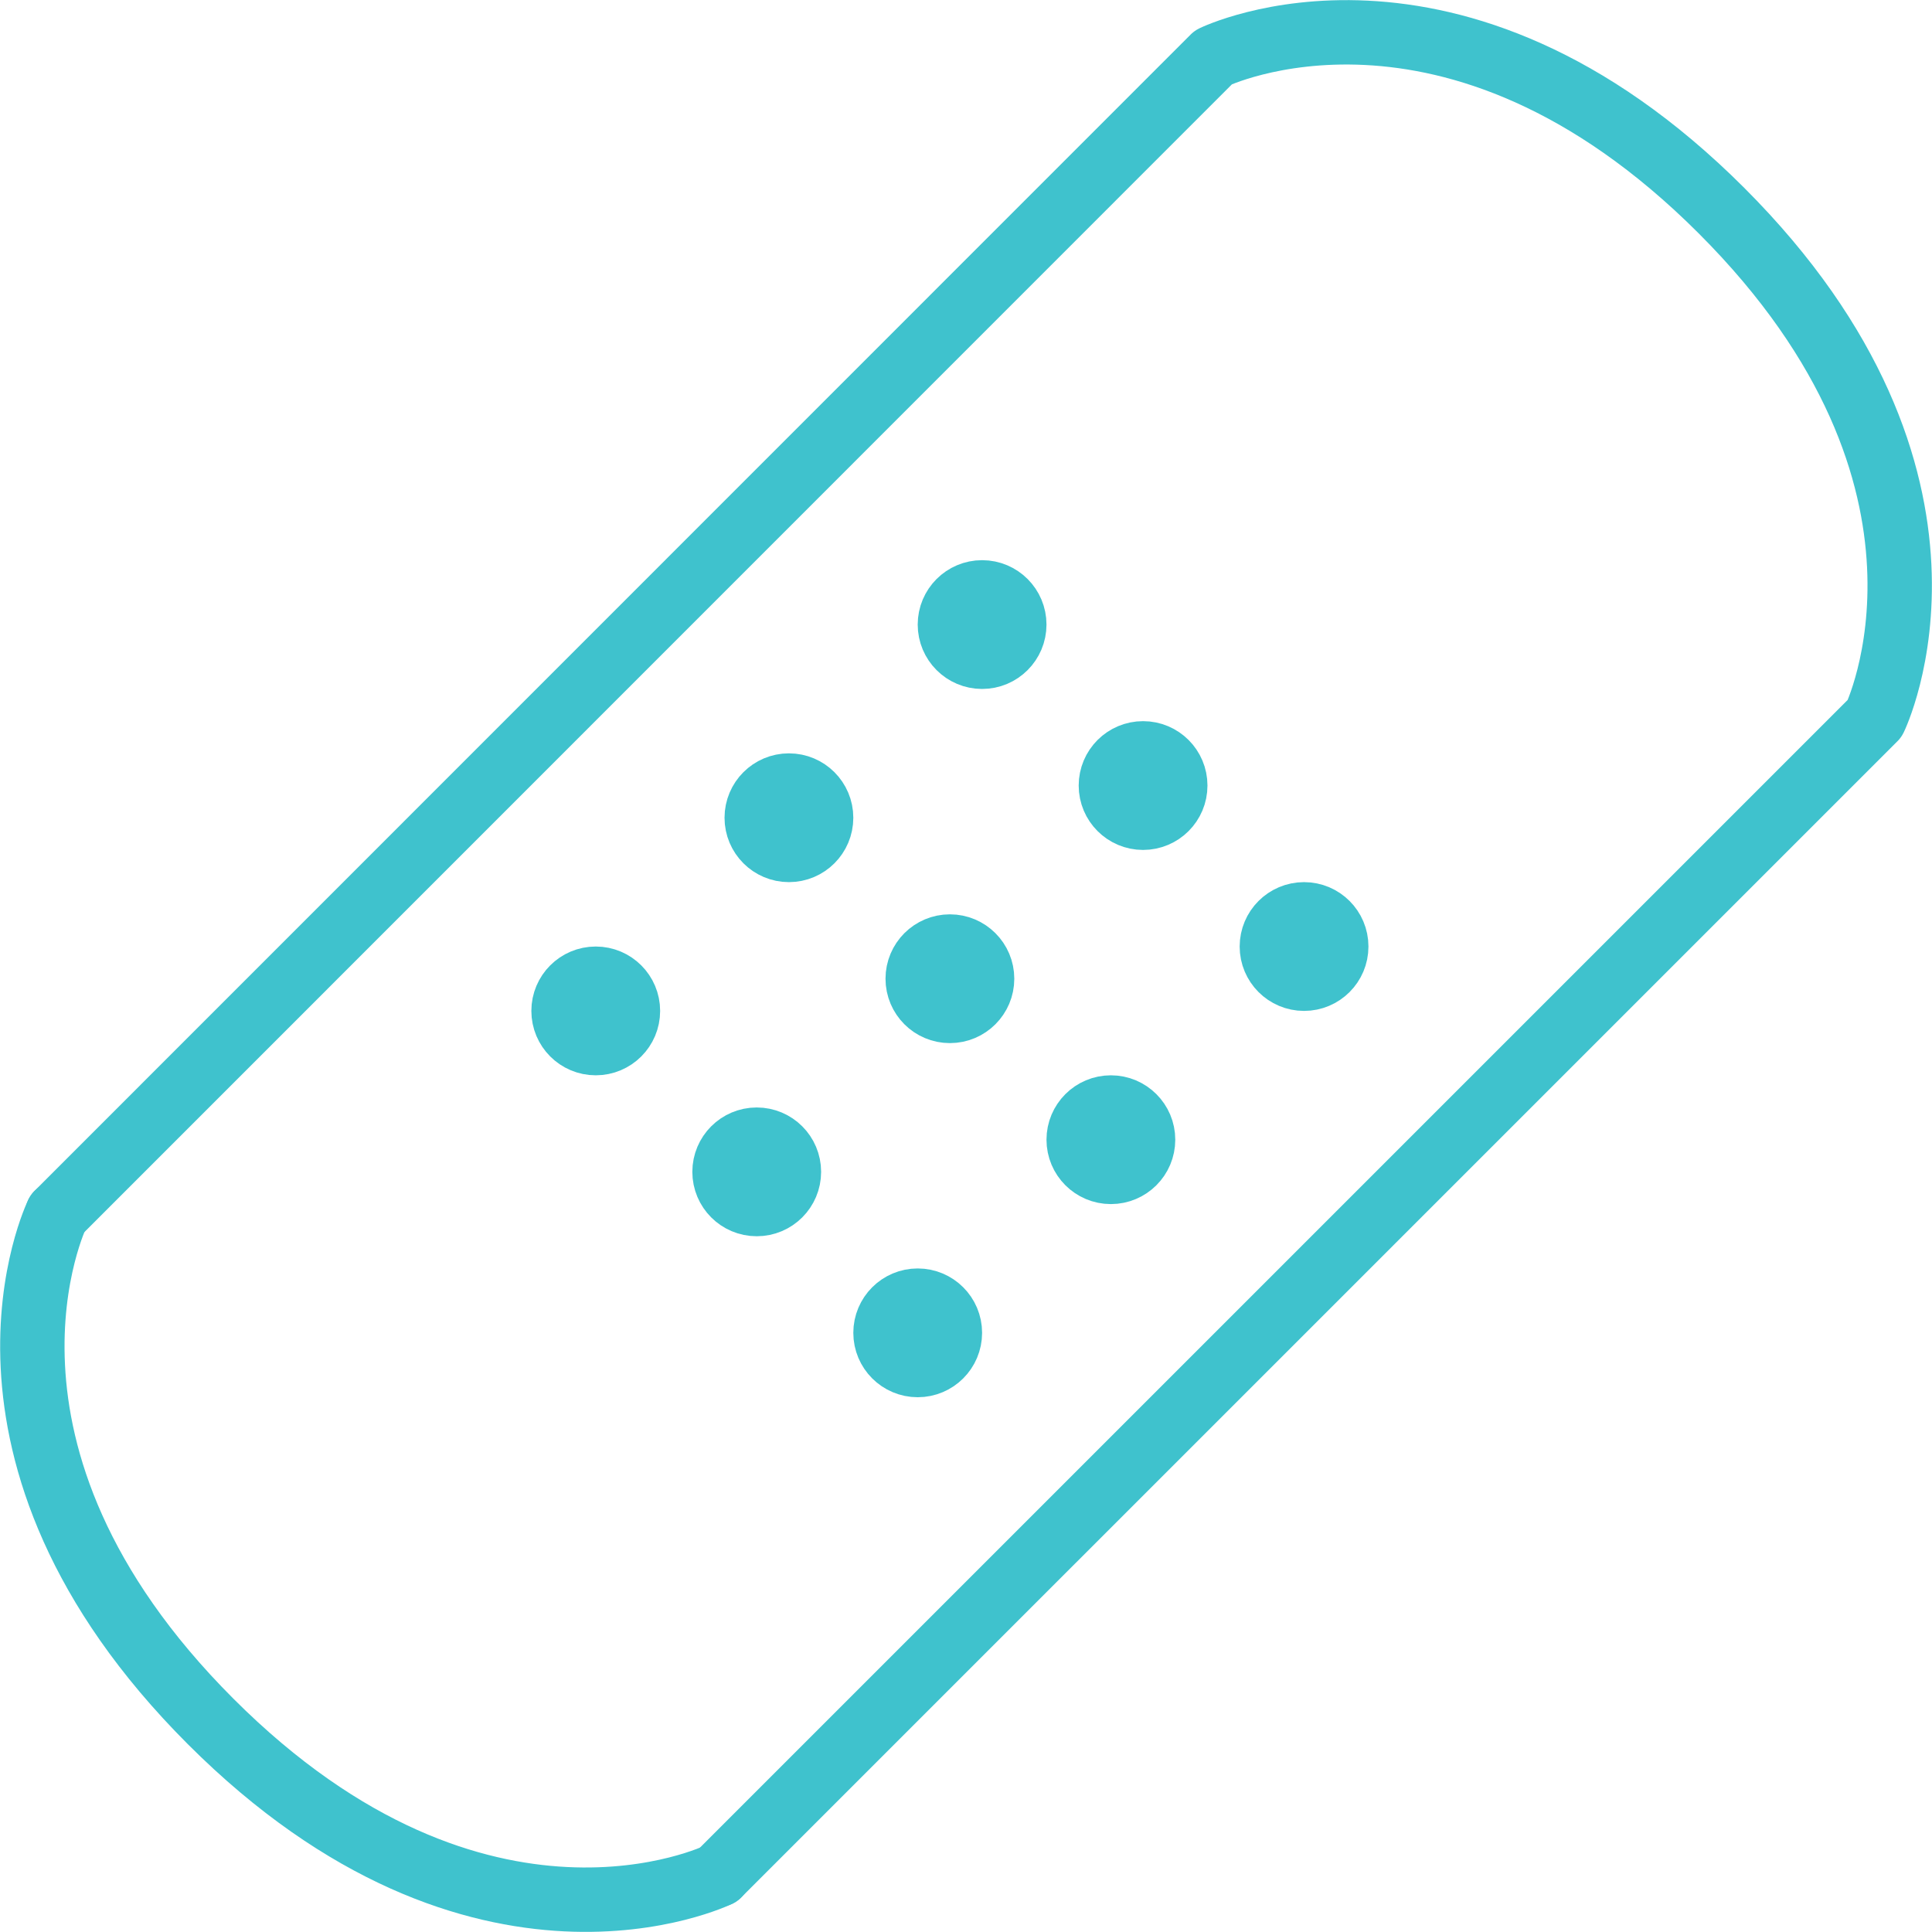 <?xml version="1.0" encoding="UTF-8"?>
<svg xmlns="http://www.w3.org/2000/svg" width="60.008" height="60.007" viewBox="0 0 60.008 60.007">
  <g id="icon_safe" transform="translate(-1804.996 -6848.996)">
    <g id="Group_324" data-name="Group 324" transform="translate(1806 6850)">
      <path id="Path_822" data-name="Path 822" d="M1806.779,6886.689l35.907-35.914s7.4-3.613,15.777,4.761,4.762,15.774,4.762,15.774l-35.915,35.914" transform="translate(-1806 -6850)" fill="none" stroke="#3fc2cd" stroke-linecap="round" stroke-linejoin="round" stroke-width="2"></path>
      <path id="Path_823" data-name="Path 823" d="M1827.31,6907.225s-7.4,3.614-15.773-4.762-4.762-15.769-4.762-15.769" transform="translate(-1806 -6850)" fill="none" stroke="#3fc2cd" stroke-linecap="round" stroke-linejoin="round" stroke-width="2"></path>
    </g>
    <circle id="Ellipse_35" data-name="Ellipse 35" cx="1" cy="1" r="1" transform="translate(1834.5 6867.395)" fill="none" stroke="#3fc2cd" stroke-linecap="round" stroke-linejoin="round" stroke-width="2"></circle>
    <circle id="Ellipse_36" data-name="Ellipse 36" cx="1" cy="1" r="1" transform="translate(1839.5 6872.395)" fill="none" stroke="#3fc2cd" stroke-linecap="round" stroke-linejoin="round" stroke-width="2"></circle>
    <circle id="Ellipse_37" data-name="Ellipse 37" cx="1" cy="1" r="1" transform="translate(1844.5 6877.395)" fill="none" stroke="#3fc2cd" stroke-linecap="round" stroke-linejoin="round" stroke-width="2"></circle>
    <circle id="Ellipse_38" data-name="Ellipse 38" cx="1" cy="1" r="1" transform="translate(1828.5 6873.395)" fill="none" stroke="#3fc2cd" stroke-linecap="round" stroke-linejoin="round" stroke-width="2"></circle>
    <circle id="Ellipse_39" data-name="Ellipse 39" cx="1" cy="1" r="1" transform="translate(1833.5 6878.395)" fill="none" stroke="#3fc2cd" stroke-linecap="round" stroke-linejoin="round" stroke-width="2"></circle>
    <circle id="Ellipse_40" data-name="Ellipse 40" cx="1" cy="1" r="1" transform="translate(1838.5 6883.395)" fill="none" stroke="#3fc2cd" stroke-linecap="round" stroke-linejoin="round" stroke-width="2"></circle>
    <circle id="Ellipse_41" data-name="Ellipse 41" cx="1" cy="1" r="1" transform="translate(1822.5 6879.395)" fill="none" stroke="#3fc2cd" stroke-linecap="round" stroke-linejoin="round" stroke-width="2"></circle>
    <circle id="Ellipse_42" data-name="Ellipse 42" cx="1" cy="1" r="1" transform="translate(1827.5 6884.394)" fill="none" stroke="#3fc2cd" stroke-linecap="round" stroke-linejoin="round" stroke-width="2"></circle>
    <circle id="Ellipse_43" data-name="Ellipse 43" cx="1" cy="1" r="1" transform="translate(1832.5 6889.394)" fill="none" stroke="#3fc2cd" stroke-linecap="round" stroke-linejoin="round" stroke-width="2"></circle>
  </g>
</svg>
